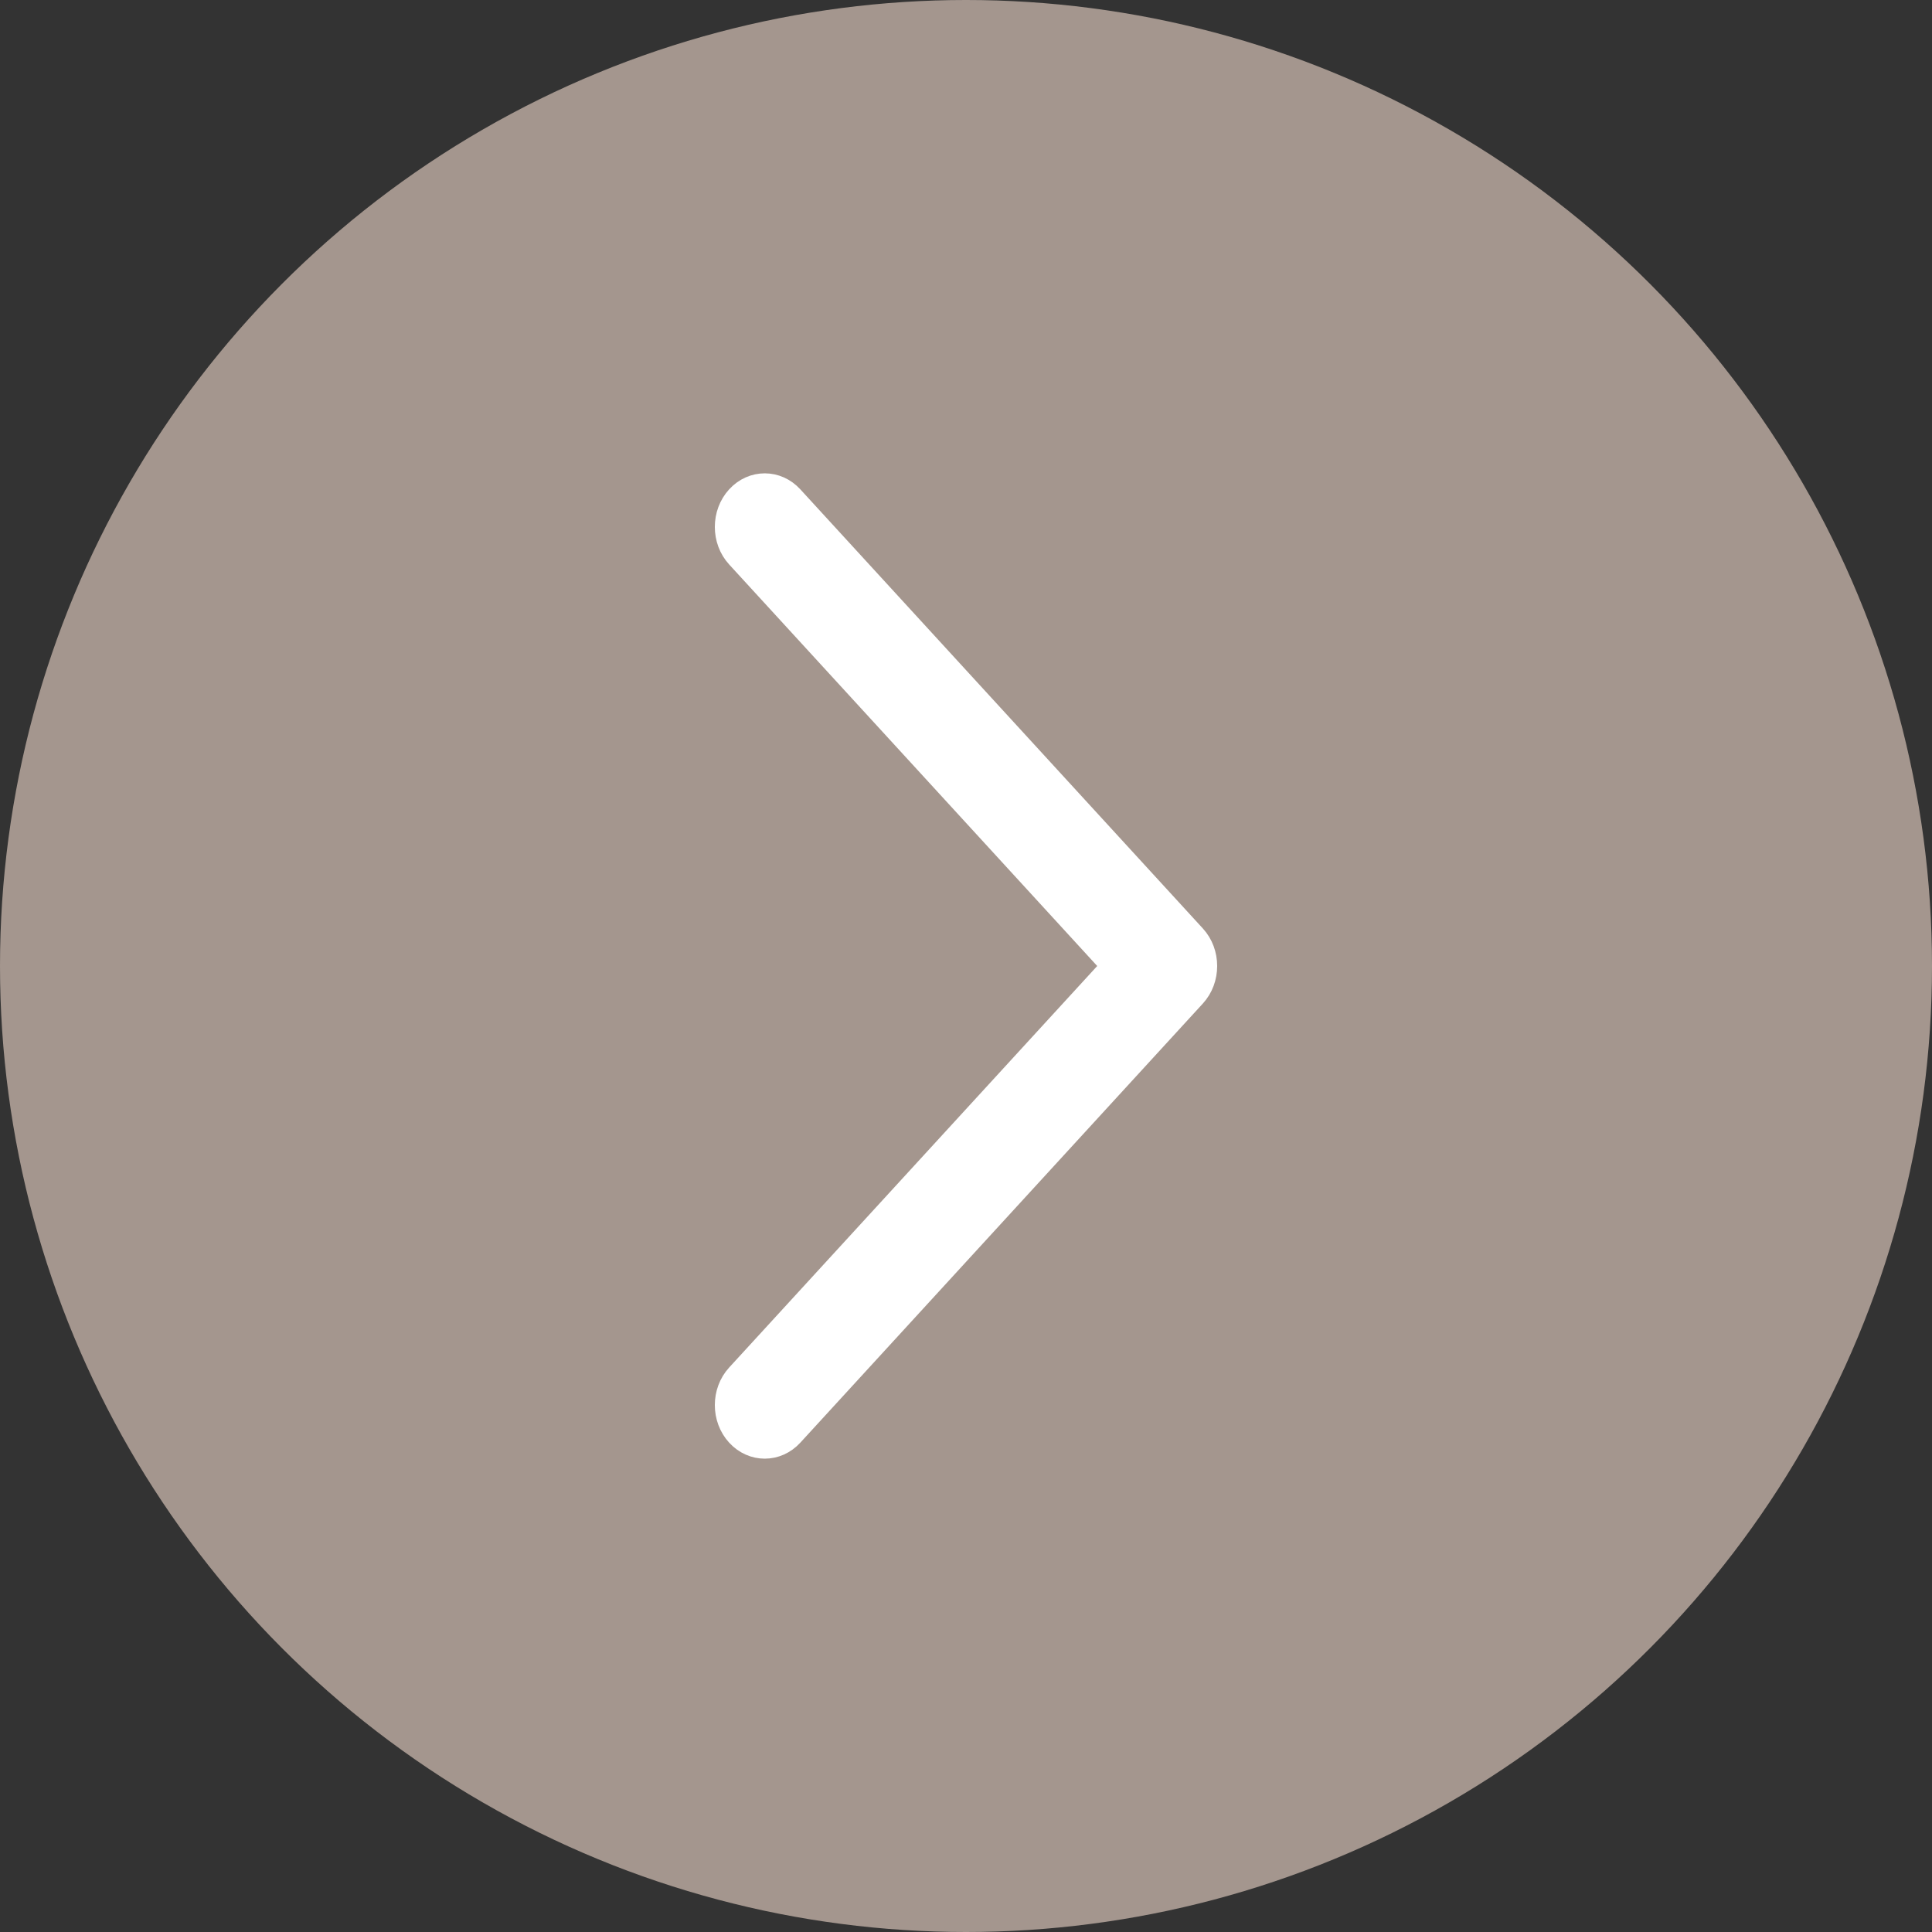 <svg width="50" height="50" viewBox="0 0 50 50" fill="none" xmlns="http://www.w3.org/2000/svg">
<rect x="0" y="0" width="50" height="50" fill="#333333" stroke="none"/>
<circle cx="25" cy="25" r="25" fill="#A4968E"/>
<path fill-rule="evenodd" clip-rule="evenodd" d="M19.055 12.833C18.648 13.277 18.648 13.996 19.055 14.44L28.735 25L19.055 35.56C18.648 36.004 18.648 36.723 19.055 37.167C19.462 37.611 20.121 37.611 20.528 37.167L30.945 25.803C31.352 25.36 31.352 24.64 30.945 24.197L20.528 12.833C20.121 12.389 19.462 12.389 19.055 12.833Z" fill="white" stroke="white" stroke-width="0.5" stroke-linecap="round" stroke-linejoin="round"/>
</svg>
